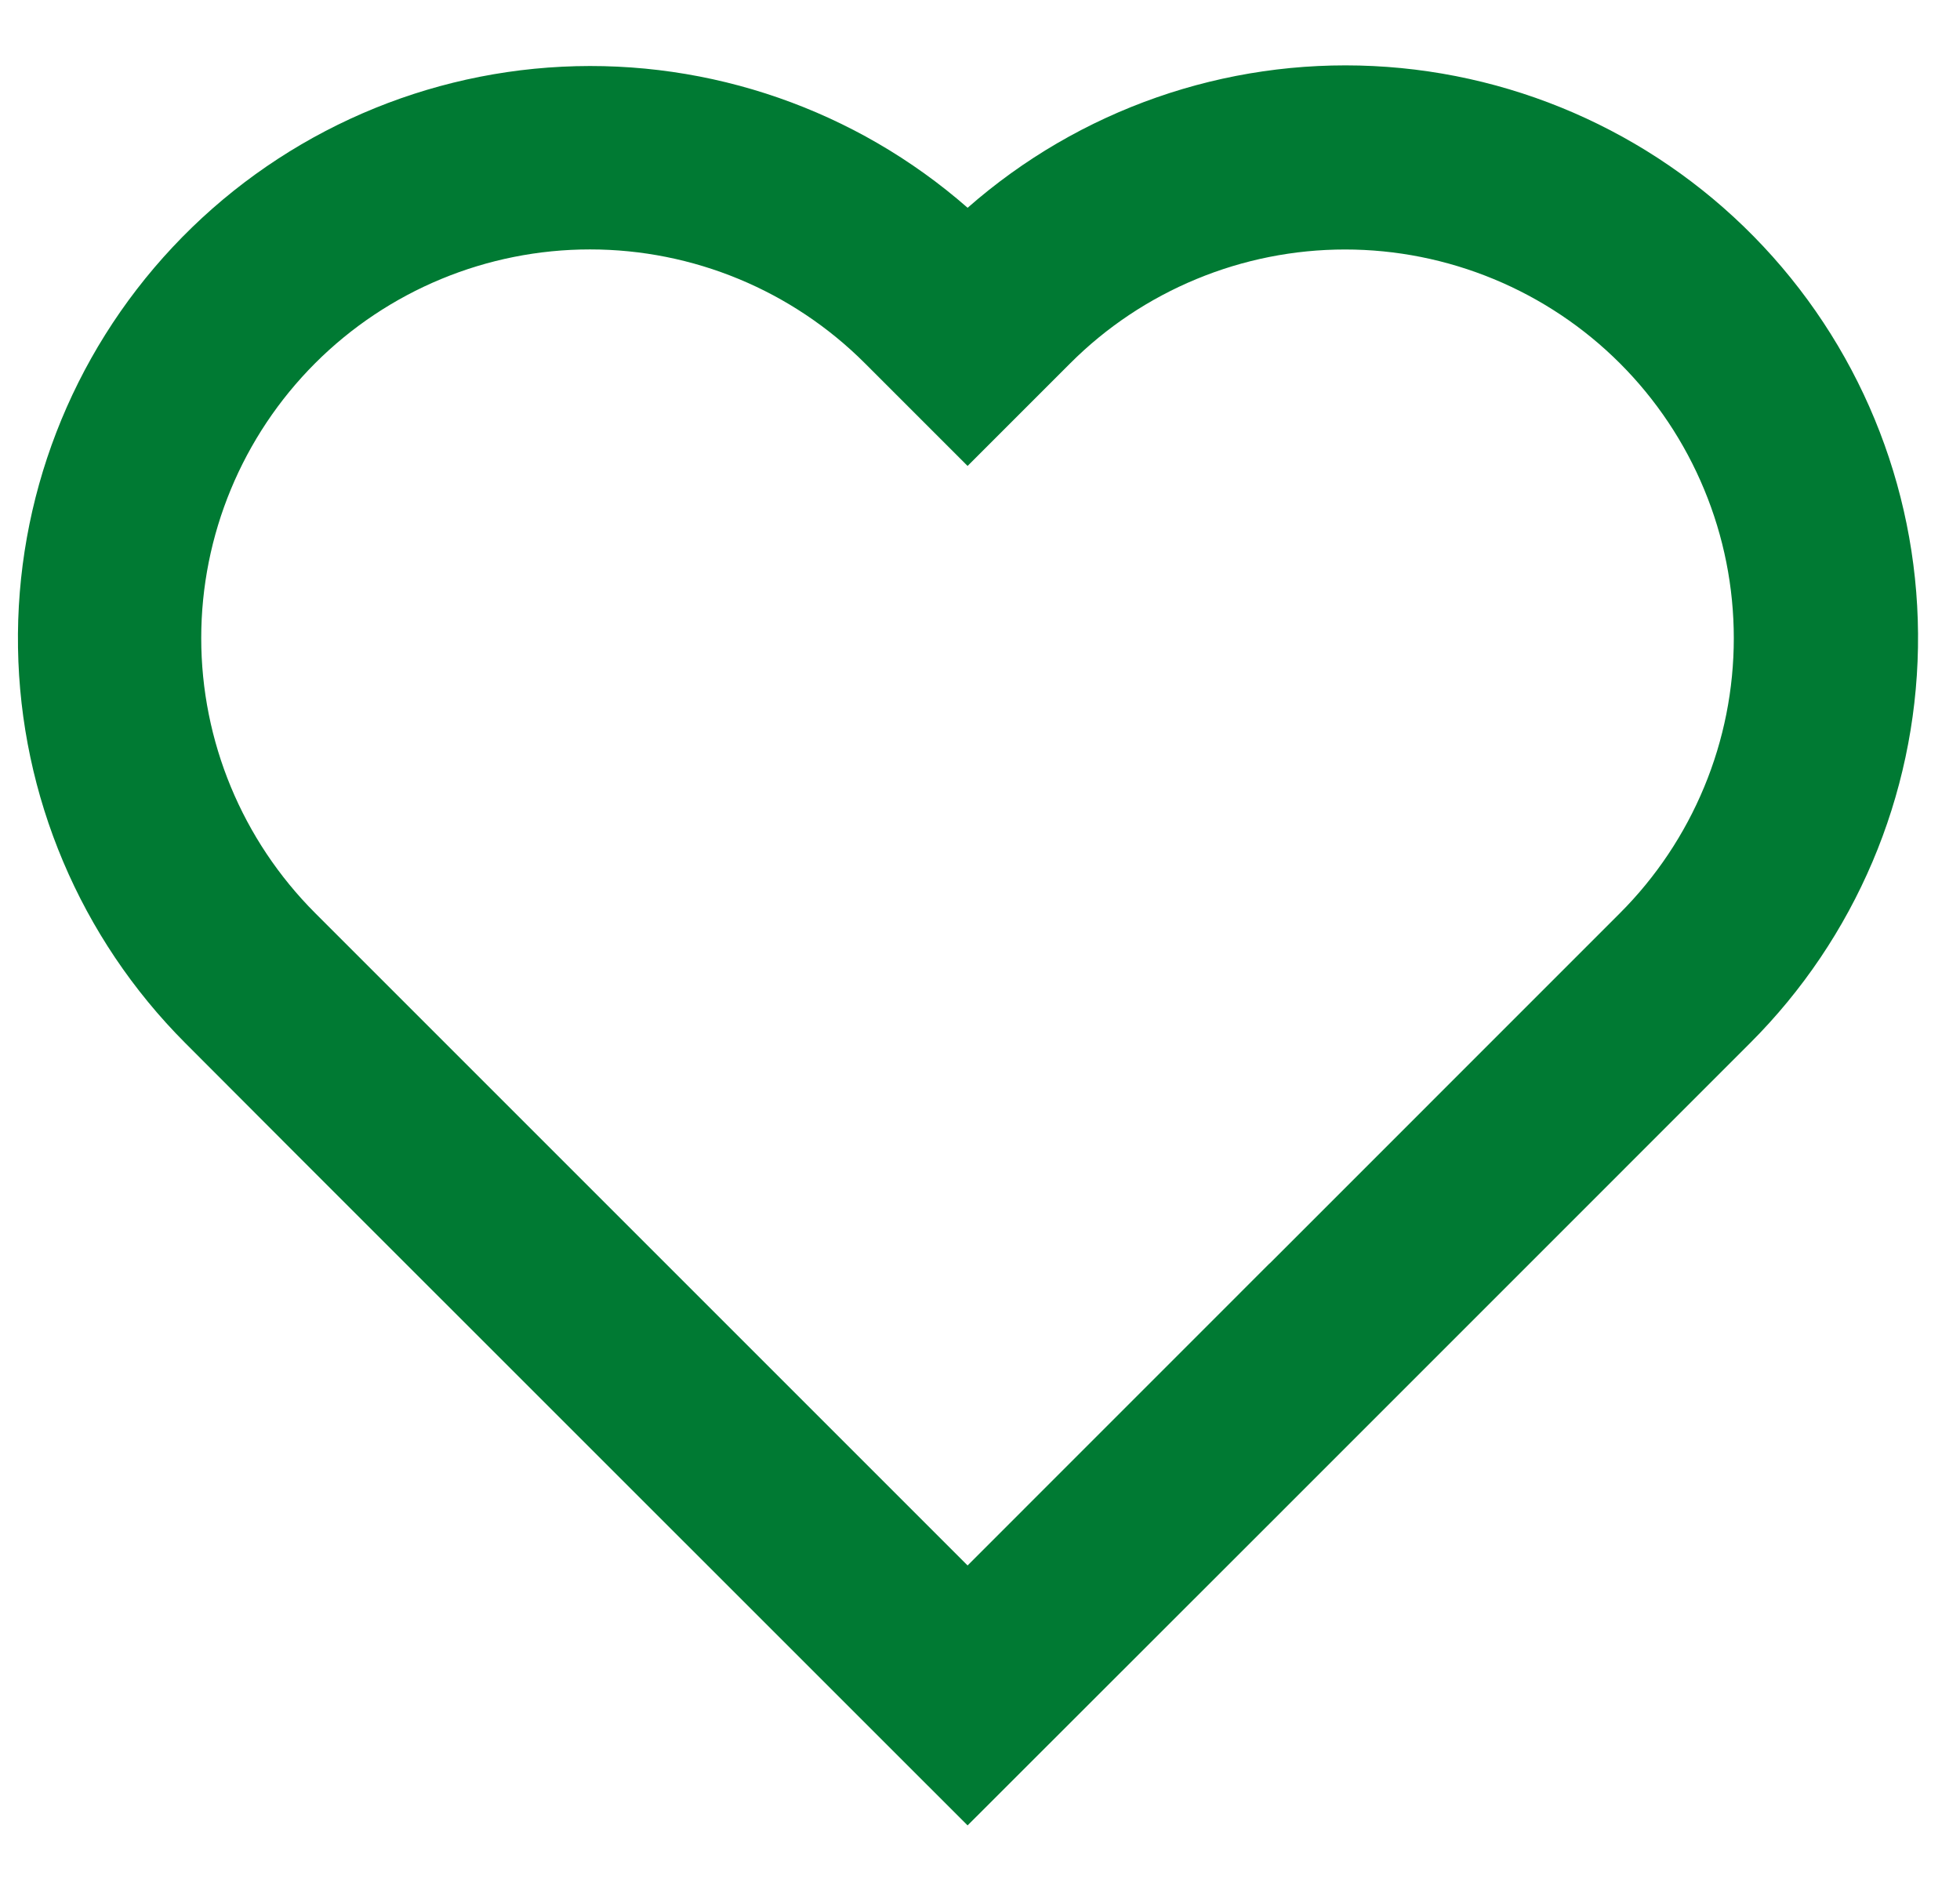 <svg xmlns="http://www.w3.org/2000/svg" fill="none" viewBox="0 0 27 26" height="26" width="27">
<path fill="#007A33" d="M13.33 2.862C14.869 1.51 16.873 0.81 18.919 0.91C20.965 1.01 22.892 1.901 24.292 3.396C25.692 4.891 26.456 6.872 26.421 8.92C26.387 10.968 25.557 12.923 24.108 14.37L17.492 20.987L13.329 25.147L4.109 15.929L2.551 14.368C1.106 12.92 0.28 10.967 0.248 8.922C0.215 6.876 0.979 4.898 2.378 3.405C3.776 1.912 5.7 1.02 7.743 0.919C9.787 0.818 11.789 1.514 13.329 2.862M17.489 17.407L22.316 12.579C22.813 12.082 23.207 11.491 23.476 10.842C23.746 10.192 23.884 9.496 23.884 8.792C23.884 8.089 23.746 7.393 23.476 6.743C23.207 6.093 22.813 5.503 22.316 5.006C21.818 4.508 21.228 4.114 20.578 3.845C19.928 3.576 19.232 3.437 18.529 3.437C17.826 3.437 17.129 3.576 16.48 3.845C15.83 4.114 15.239 4.508 14.742 5.006L13.329 6.419L11.914 5.004C10.91 4 9.548 3.436 8.128 3.436C6.707 3.436 5.345 4 4.341 5.004C3.337 6.009 2.772 7.371 2.772 8.791C2.772 10.211 3.337 11.573 4.341 12.578L5.901 14.138L13.329 21.566L17.489 17.405"></path>
</svg>
